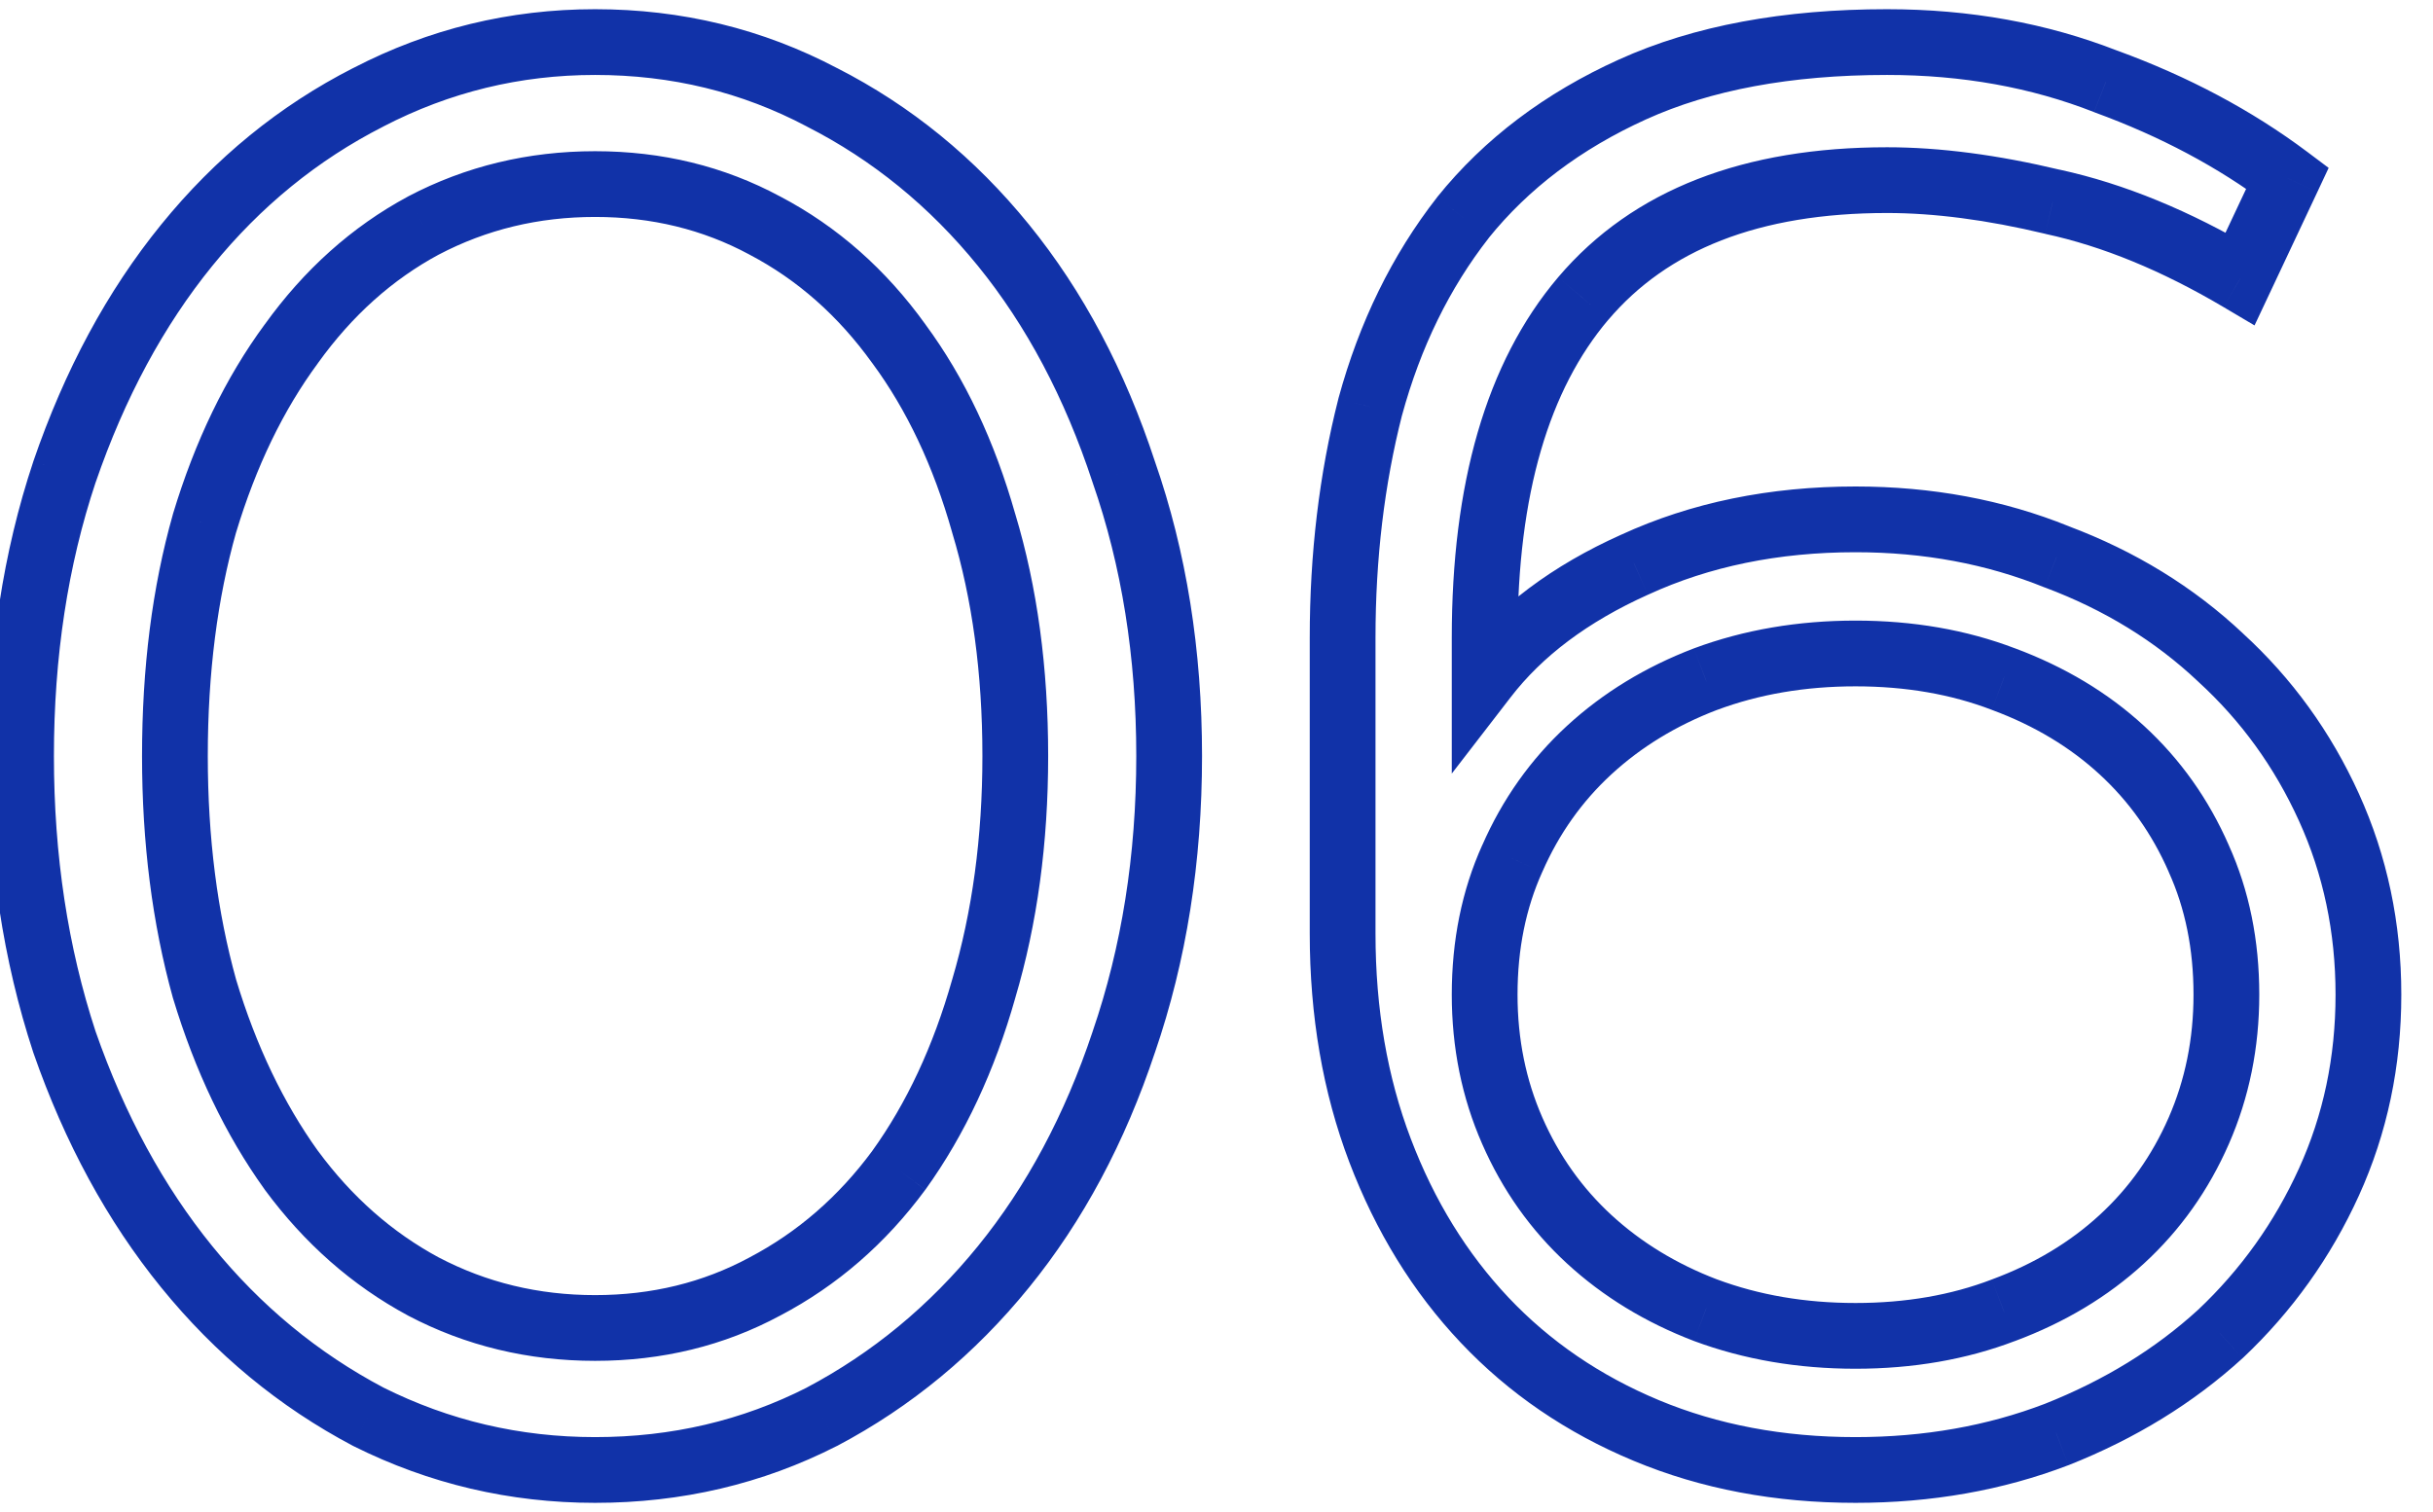 <?xml version="1.0" encoding="UTF-8"?> <svg xmlns="http://www.w3.org/2000/svg" width="37" height="23" viewBox="0 0 37 23" fill="none"> <path d="M5.6 21.55L5.366 21.992L5.376 21.997L5.6 21.55ZM2.84 19.27L2.452 19.585L2.452 19.585L2.84 19.27ZM0.98 15.85L0.505 16.006L0.508 16.015L0.98 15.85ZM0.98 7.18L0.507 7.018L0.506 7.022L0.98 7.18ZM5.6 1.48L5.827 1.926L5.83 1.924L5.6 1.48ZM12.5 1.48L12.266 1.922L12.273 1.926L12.5 1.48ZM15.26 3.73L15.648 3.415L15.648 3.415L15.26 3.73ZM17.09 7.18L16.615 7.336L16.618 7.345L17.09 7.18ZM17.09 15.85L16.617 15.688L16.616 15.692L17.09 15.85ZM15.26 19.27L15.648 19.585L15.648 19.585L15.26 19.27ZM12.5 21.55L12.727 21.996L12.734 21.992L12.5 21.55ZM11.63 19.57L11.398 19.127L11.393 19.13L11.63 19.57ZM13.67 17.8L14.073 18.097L14.076 18.092L13.67 17.8ZM14.96 15.04L14.481 14.898L14.479 14.904L14.96 15.04ZM14.96 7.96L14.479 8.096L14.481 8.104L14.96 7.96ZM13.67 5.23L13.264 5.522L13.268 5.527L13.67 5.23ZM11.63 3.43L11.393 3.87L11.398 3.873L11.63 3.43ZM6.44 3.43L6.208 2.987L6.203 2.99L6.44 3.43ZM4.43 5.23L4.833 5.527L4.836 5.522L4.43 5.23ZM3.11 7.96L2.631 7.815L2.629 7.824L3.11 7.96ZM3.11 15.04L2.628 15.174L2.631 15.184L3.11 15.04ZM4.43 17.8L4.024 18.092L4.027 18.097L4.43 17.8ZM6.44 19.57L6.203 20.01L6.208 20.013L6.44 19.57ZM9.05 21.86C7.907 21.86 6.833 21.608 5.824 21.103L5.376 21.997C6.527 22.572 7.753 22.86 9.05 22.86V21.86ZM5.834 21.108C4.835 20.58 3.967 19.864 3.228 18.955L2.452 19.585C3.273 20.596 4.245 21.4 5.366 21.992L5.834 21.108ZM3.228 18.955C2.489 18.045 1.896 16.958 1.452 15.685L0.508 16.015C0.984 17.382 1.631 18.575 2.452 19.585L3.228 18.955ZM1.455 15.694C1.033 14.409 0.82 13.013 0.82 11.5H-0.18C-0.18 13.107 0.047 14.611 0.505 16.006L1.455 15.694ZM0.82 11.5C0.82 9.987 1.033 8.601 1.454 7.338L0.506 7.022C0.047 8.399 -0.18 9.893 -0.18 11.5H0.82ZM1.453 7.342C1.897 6.05 2.49 4.954 3.228 4.045L2.452 3.415C1.63 4.426 0.983 5.63 0.507 7.018L1.453 7.342ZM3.228 4.045C3.966 3.137 4.832 2.433 5.827 1.926L5.373 1.034C4.248 1.607 3.274 2.403 2.452 3.415L3.228 4.045ZM5.83 1.924C6.839 1.401 7.91 1.14 9.05 1.14V0.14C7.75 0.14 6.521 0.439 5.37 1.036L5.83 1.924ZM9.05 1.14C10.211 1.14 11.281 1.401 12.266 1.922L12.734 1.038C11.599 0.439 10.368 0.14 9.05 0.14V1.14ZM12.273 1.926C13.268 2.433 14.134 3.137 14.872 4.045L15.648 3.415C14.826 2.403 13.852 1.607 12.727 1.034L12.273 1.926ZM14.872 4.045C15.608 4.952 16.191 6.046 16.615 7.336L17.565 7.024C17.109 5.634 16.471 4.428 15.648 3.415L14.872 4.045ZM16.618 7.345C17.057 8.606 17.28 9.99 17.28 11.5H18.28C18.28 9.89 18.043 8.394 17.562 7.015L16.618 7.345ZM17.28 11.5C17.28 13.01 17.057 14.405 16.617 15.688L17.563 16.012C18.043 14.615 18.28 13.11 18.28 11.5H17.28ZM16.616 15.692C16.192 16.962 15.61 18.047 14.872 18.955L15.648 19.585C16.471 18.573 17.108 17.378 17.564 16.008L16.616 15.692ZM14.872 18.955C14.133 19.864 13.265 20.58 12.266 21.108L12.734 21.992C13.855 21.4 14.827 20.596 15.648 19.585L14.872 18.955ZM12.273 21.105C11.286 21.607 10.215 21.86 9.05 21.86V22.86C10.365 22.86 11.594 22.573 12.727 21.995L12.273 21.105ZM9.05 20.7C10.068 20.7 11.01 20.472 11.867 20.01L11.393 19.13C10.69 19.508 9.912 19.7 9.05 19.7V20.7ZM11.862 20.013C12.732 19.556 13.47 18.915 14.072 18.097L13.268 17.503C12.75 18.205 12.127 18.744 11.398 19.127L11.862 20.013ZM14.076 18.092C14.675 17.258 15.128 16.284 15.441 15.176L14.479 14.904C14.192 15.916 13.786 16.782 13.264 17.508L14.076 18.092ZM15.439 15.182C15.775 14.05 15.94 12.822 15.94 11.5H14.94C14.94 12.738 14.785 13.87 14.481 14.898L15.439 15.182ZM15.94 11.5C15.94 10.159 15.775 8.93 15.439 7.816L14.481 8.104C14.785 9.11 14.94 10.241 14.94 11.5H15.94ZM15.441 7.824C15.127 6.716 14.674 5.749 14.072 4.933L13.268 5.527C13.787 6.231 14.193 7.084 14.479 8.096L15.441 7.824ZM14.076 4.938C13.474 4.099 12.736 3.446 11.862 2.987L11.398 3.873C12.124 4.254 12.746 4.801 13.264 5.522L14.076 4.938ZM11.867 2.99C11.01 2.528 10.068 2.3 9.05 2.3V3.3C9.912 3.3 10.69 3.492 11.393 3.87L11.867 2.99ZM9.05 2.3C8.032 2.3 7.082 2.528 6.208 2.987L6.672 3.873C7.398 3.492 8.188 3.3 9.05 3.3V2.3ZM6.203 2.99C5.351 3.449 4.624 4.102 4.024 4.938L4.836 5.522C5.356 4.798 5.969 4.251 6.677 3.87L6.203 2.99ZM4.027 4.933C3.428 5.747 2.965 6.71 2.631 7.816L3.589 8.104C3.895 7.09 4.312 6.233 4.833 5.527L4.027 4.933ZM2.629 7.824C2.314 8.935 2.16 10.162 2.16 11.5H3.16C3.16 10.238 3.306 9.105 3.591 8.096L2.629 7.824ZM2.16 11.5C2.16 12.819 2.315 14.045 2.628 15.174L3.592 14.906C3.305 13.875 3.16 12.741 3.16 11.5H2.16ZM2.631 15.184C2.965 16.289 3.427 17.261 4.024 18.092L4.836 17.508C4.313 16.779 3.895 15.911 3.589 14.896L2.631 15.184ZM4.027 18.097C4.628 18.912 5.354 19.553 6.203 20.01L6.677 19.13C5.966 18.747 5.352 18.208 4.833 17.503L4.027 18.097ZM6.208 20.013C7.082 20.472 8.032 20.7 9.05 20.7V19.7C8.188 19.7 7.398 19.508 6.672 19.127L6.208 20.013ZM25.038 21.76L25.23 21.299L25.23 21.299L25.038 21.76ZM22.578 20.08L22.941 19.737L22.941 19.737L22.578 20.08ZM20.988 17.5L20.52 17.678L20.988 17.5ZM20.838 6.19L20.355 6.058L20.353 6.067L20.838 6.19ZM22.248 3.31L21.858 2.996L21.854 3.002L22.248 3.31ZM32.028 1.24L31.845 1.706L31.856 1.71L32.028 1.24ZM34.788 2.71L35.24 2.923L35.413 2.554L35.088 2.31L34.788 2.71ZM34.068 4.24L33.813 4.67L34.286 4.95L34.52 4.453L34.068 4.24ZM31.218 3.07L31.101 3.556L31.111 3.559L31.218 3.07ZM24.078 4.54L23.697 4.216L23.696 4.217L24.078 4.54ZM22.578 10.3H22.078V11.767L22.974 10.605L22.578 10.3ZM24.858 8.59L25.062 9.046L25.067 9.044L24.858 8.59ZM31.278 8.47L31.09 8.934L31.102 8.938L31.278 8.47ZM33.768 10L33.425 10.364L33.43 10.369L33.768 10ZM35.418 12.28L34.962 12.487L34.962 12.487L35.418 12.28ZM33.768 20.29L34.105 20.659L34.111 20.654L33.768 20.29ZM31.278 21.82L31.456 22.287L31.462 22.285L31.278 21.82ZM22.998 17.2L23.456 17L23.456 17L22.998 17.2ZM24.168 18.85L24.506 18.482L24.506 18.482L24.168 18.85ZM25.938 19.93L25.759 20.397L25.764 20.399L25.938 19.93ZM30.468 19.93L30.294 19.461L30.289 19.463L30.468 19.93ZM32.268 18.85L31.929 18.482L31.929 18.482L32.268 18.85ZM33.438 17.2L32.98 17L32.98 17L33.438 17.2ZM33.438 13.06L32.98 13.26L32.982 13.266L33.438 13.06ZM32.268 11.41L31.929 11.778L31.929 11.778L32.268 11.41ZM30.468 10.33L30.289 10.797L30.294 10.799L30.468 10.33ZM25.938 10.33L25.764 9.861L25.759 9.863L25.938 10.33ZM24.168 11.41L24.506 11.778L24.506 11.778L24.168 11.41ZM22.998 13.06L23.453 13.266L23.456 13.26L22.998 13.06ZM28.218 21.86C27.116 21.86 26.122 21.67 25.23 21.299L24.845 22.221C25.873 22.65 26.999 22.86 28.218 22.86V21.86ZM25.23 21.299C24.331 20.924 23.571 20.403 22.941 19.737L22.214 20.423C22.945 21.197 23.824 21.796 24.845 22.221L25.23 21.299ZM22.941 19.737C22.31 19.068 21.814 18.266 21.455 17.322L20.52 17.678C20.922 18.734 21.485 19.652 22.214 20.423L22.941 19.737ZM21.455 17.322C21.099 16.386 20.918 15.347 20.918 14.2H19.918C19.918 15.453 20.116 16.614 20.52 17.678L21.455 17.322ZM20.918 14.2V9.7H19.918V14.2H20.918ZM20.918 9.7C20.918 8.498 21.053 7.37 21.322 6.313L20.353 6.067C20.062 7.21 19.918 8.422 19.918 9.7H20.918ZM21.32 6.322C21.604 5.279 22.046 4.381 22.642 3.618L21.854 3.002C21.169 3.879 20.671 4.901 20.355 6.058L21.32 6.322ZM22.637 3.623C23.243 2.871 24.038 2.267 25.034 1.815L24.621 0.905C23.498 1.413 22.572 2.109 21.858 2.996L22.637 3.623ZM25.034 1.815C26.012 1.372 27.228 1.14 28.698 1.14V0.14C27.127 0.14 25.763 0.388 24.621 0.905L25.034 1.815ZM28.698 1.14C29.841 1.14 30.889 1.33 31.845 1.705L32.21 0.775C31.127 0.35 29.954 0.14 28.698 0.14V1.14ZM31.856 1.71C32.855 2.075 33.731 2.542 34.488 3.11L35.088 2.31C34.245 1.678 33.28 1.165 32.199 0.77L31.856 1.71ZM34.335 2.497L33.615 4.027L34.52 4.453L35.24 2.923L34.335 2.497ZM34.322 3.81C33.306 3.208 32.306 2.795 31.324 2.581L31.111 3.559C31.97 3.745 32.87 4.112 33.813 4.67L34.322 3.81ZM31.334 2.584C30.385 2.357 29.505 2.24 28.698 2.24V3.24C29.41 3.24 30.211 3.343 31.101 3.556L31.334 2.584ZM28.698 2.24C26.539 2.24 24.839 2.872 23.697 4.216L24.459 4.864C25.356 3.808 26.736 3.24 28.698 3.24V2.24ZM23.696 4.217C22.591 5.521 22.078 7.375 22.078 9.7H23.078C23.078 7.505 23.564 5.919 24.459 4.863L23.696 4.217ZM22.078 9.7V10.3H23.078V9.7H22.078ZM22.974 10.605C23.453 9.983 24.142 9.46 25.062 9.046L24.653 8.134C23.614 8.6 22.782 9.217 22.182 9.995L22.974 10.605ZM25.067 9.044C25.993 8.618 27.041 8.4 28.218 8.4V7.4C26.915 7.4 25.722 7.642 24.649 8.136L25.067 9.044ZM28.218 8.4C29.259 8.4 30.215 8.58 31.09 8.934L31.465 8.006C30.461 7.6 29.376 7.4 28.218 7.4V8.4ZM31.102 8.938C32.004 9.276 32.776 9.752 33.425 10.364L34.111 9.636C33.359 8.928 32.471 8.384 31.453 8.002L31.102 8.938ZM33.43 10.369C34.08 10.963 34.59 11.667 34.962 12.487L35.873 12.073C35.446 11.133 34.856 10.317 34.105 9.631L33.43 10.369ZM34.962 12.487C35.331 13.298 35.518 14.177 35.518 15.13H36.518C36.518 14.043 36.304 13.022 35.873 12.073L34.962 12.487ZM35.518 15.13C35.518 16.083 35.331 16.962 34.962 17.773L35.873 18.187C36.304 17.238 36.518 16.217 36.518 15.13H35.518ZM34.962 17.773C34.589 18.594 34.077 19.311 33.425 19.926L34.111 20.654C34.858 19.949 35.446 19.126 35.873 18.187L34.962 17.773ZM33.43 19.921C32.779 20.517 32.002 20.995 31.094 21.355L31.462 22.285C32.473 21.884 33.356 21.343 34.105 20.659L33.43 19.921ZM31.099 21.353C30.221 21.689 29.262 21.86 28.218 21.86V22.86C29.373 22.86 30.454 22.671 31.456 22.287L31.099 21.353ZM22.078 15.13C22.078 15.935 22.23 16.694 22.54 17.4L23.456 17C23.205 16.427 23.078 15.805 23.078 15.13H22.078ZM22.54 17.4C22.847 18.102 23.277 18.71 23.829 19.218L24.506 18.482C24.059 18.07 23.709 17.578 23.456 17L22.54 17.4ZM23.829 19.218C24.379 19.724 25.024 20.116 25.759 20.397L26.116 19.463C25.491 19.224 24.956 18.896 24.506 18.482L23.829 19.218ZM25.764 20.399C26.524 20.681 27.344 20.82 28.218 20.82V19.82C27.451 19.82 26.751 19.699 26.112 19.461L25.764 20.399ZM28.218 20.82C29.091 20.82 29.902 20.681 30.646 20.397L30.289 19.463C29.673 19.699 28.984 19.82 28.218 19.82V20.82ZM30.642 20.399C31.396 20.118 32.054 19.726 32.606 19.218L31.929 18.482C31.481 18.894 30.939 19.222 30.294 19.461L30.642 20.399ZM32.606 19.218C33.159 18.71 33.589 18.102 33.896 17.4L32.98 17C32.727 17.578 32.377 18.07 31.929 18.482L32.606 19.218ZM33.896 17.4C34.205 16.694 34.358 15.935 34.358 15.13H33.358C33.358 15.805 33.23 16.427 32.98 17L33.896 17.4ZM34.358 15.13C34.358 14.307 34.206 13.546 33.893 12.854L32.982 13.266C33.23 13.814 33.358 14.433 33.358 15.13H34.358ZM33.896 12.86C33.589 12.158 33.159 11.55 32.606 11.042L31.929 11.778C32.377 12.19 32.727 12.682 32.98 13.26L33.896 12.86ZM32.606 11.042C32.054 10.534 31.396 10.142 30.642 9.861L30.294 10.799C30.939 11.038 31.481 11.366 31.929 11.778L32.606 11.042ZM30.646 9.863C29.902 9.579 29.091 9.44 28.218 9.44V10.44C28.984 10.44 29.673 10.561 30.289 10.797L30.646 9.863ZM28.218 9.44C27.344 9.44 26.524 9.579 25.764 9.861L26.112 10.799C26.751 10.561 27.451 10.44 28.218 10.44V9.44ZM25.759 9.863C25.024 10.144 24.379 10.536 23.829 11.042L24.506 11.778C24.956 11.364 25.491 11.036 26.116 10.797L25.759 9.863ZM23.829 11.042C23.277 11.55 22.847 12.158 22.54 12.86L23.456 13.26C23.709 12.682 24.059 12.19 24.506 11.778L23.829 11.042ZM22.542 12.854C22.23 13.546 22.078 14.307 22.078 15.13H23.078C23.078 14.433 23.206 13.814 23.453 13.266L22.542 12.854Z" fill="#1132A8"></path> </svg> 